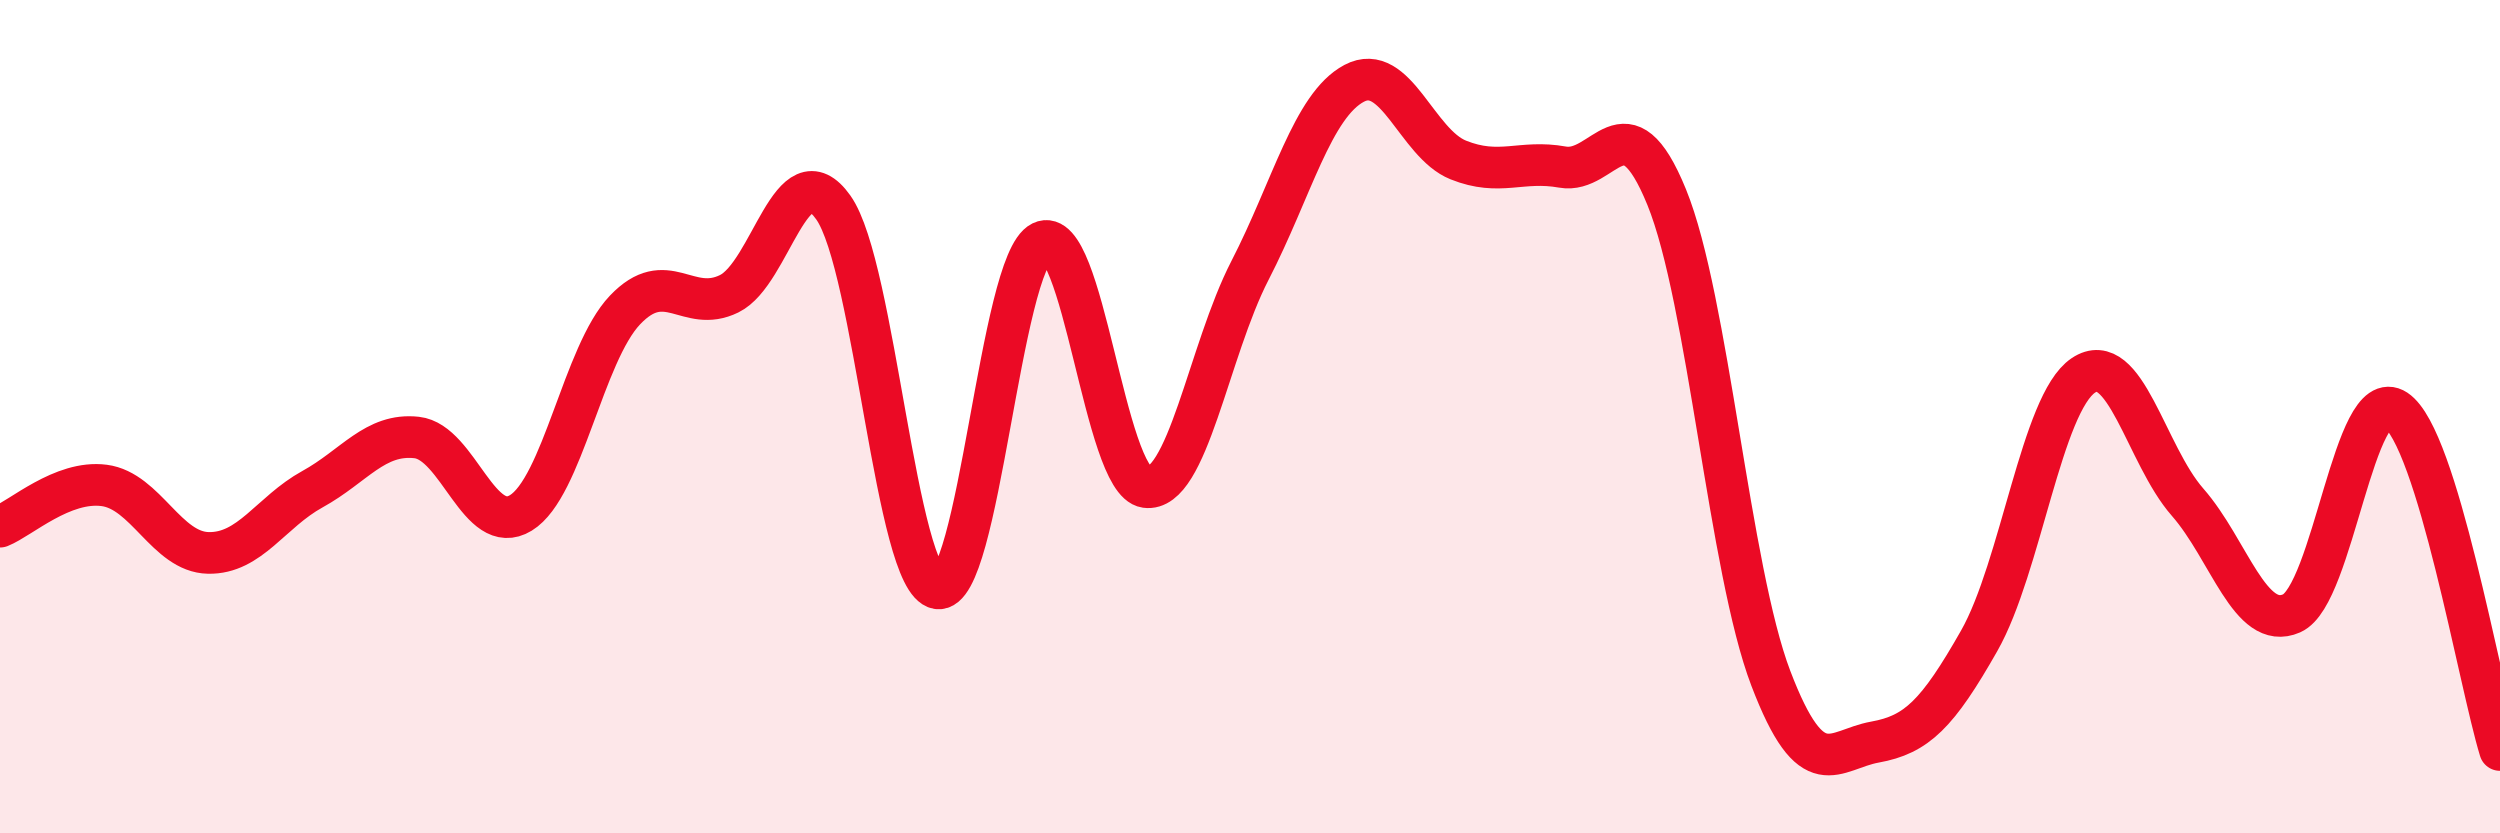 
    <svg width="60" height="20" viewBox="0 0 60 20" xmlns="http://www.w3.org/2000/svg">
      <path
        d="M 0,12.64 C 0.5,12.44 1.5,11.52 2.5,11.65 C 3.5,11.78 4,13.25 5,13.27 C 6,13.29 6.5,12.29 7.5,11.74 C 8.5,11.19 9,10.39 10,10.5 C 11,10.61 11.5,12.92 12.5,12.31 C 13.5,11.7 14,8.49 15,7.44 C 16,6.39 16.5,7.54 17.5,7.05 C 18.5,6.56 19,3.57 20,4.98 C 21,6.39 21.5,13.95 22.5,14.12 C 23.5,14.29 24,6.3 25,5.81 C 26,5.32 26.5,11.55 27.5,11.69 C 28.5,11.83 29,8.43 30,6.49 C 31,4.55 31.5,2.53 32.5,2 C 33.5,1.47 34,3.44 35,3.84 C 36,4.24 36.5,3.83 37.5,4.01 C 38.5,4.19 39,2.28 40,4.73 C 41,7.18 41.5,13.66 42.5,16.28 C 43.5,18.9 44,17.99 45,17.81 C 46,17.63 46.5,17.14 47.5,15.38 C 48.5,13.62 49,9.68 50,9.01 C 51,8.34 51.5,10.91 52.5,12.05 C 53.5,13.19 54,15.16 55,14.72 C 56,14.28 56.5,9.18 57.5,9.84 C 58.5,10.5 59.5,16.37 60,18L60 20L0 20Z"
        fill="#EB0A25"
        opacity="0.1"
        stroke-linecap="round"
        stroke-linejoin="round"
      />
      <path
        d="M 0,12.64 C 0.5,12.44 1.5,11.52 2.5,11.65 C 3.5,11.78 4,13.25 5,13.27 C 6,13.29 6.5,12.29 7.5,11.74 C 8.5,11.19 9,10.39 10,10.5 C 11,10.61 11.5,12.92 12.5,12.31 C 13.5,11.7 14,8.49 15,7.44 C 16,6.39 16.5,7.54 17.5,7.05 C 18.5,6.56 19,3.57 20,4.98 C 21,6.39 21.5,13.95 22.5,14.12 C 23.5,14.29 24,6.3 25,5.81 C 26,5.32 26.5,11.55 27.5,11.69 C 28.5,11.83 29,8.43 30,6.49 C 31,4.55 31.5,2.53 32.5,2 C 33.5,1.47 34,3.44 35,3.84 C 36,4.24 36.5,3.83 37.5,4.01 C 38.5,4.19 39,2.28 40,4.73 C 41,7.18 41.5,13.66 42.5,16.28 C 43.5,18.9 44,17.99 45,17.81 C 46,17.63 46.5,17.14 47.5,15.38 C 48.5,13.62 49,9.68 50,9.01 C 51,8.34 51.5,10.91 52.5,12.05 C 53.5,13.19 54,15.16 55,14.72 C 56,14.28 56.5,9.18 57.5,9.84 C 58.5,10.5 59.5,16.37 60,18"
        stroke="#EB0A25"
        stroke-width="1"
        fill="none"
        stroke-linecap="round"
        stroke-linejoin="round"
      />
    </svg>
  